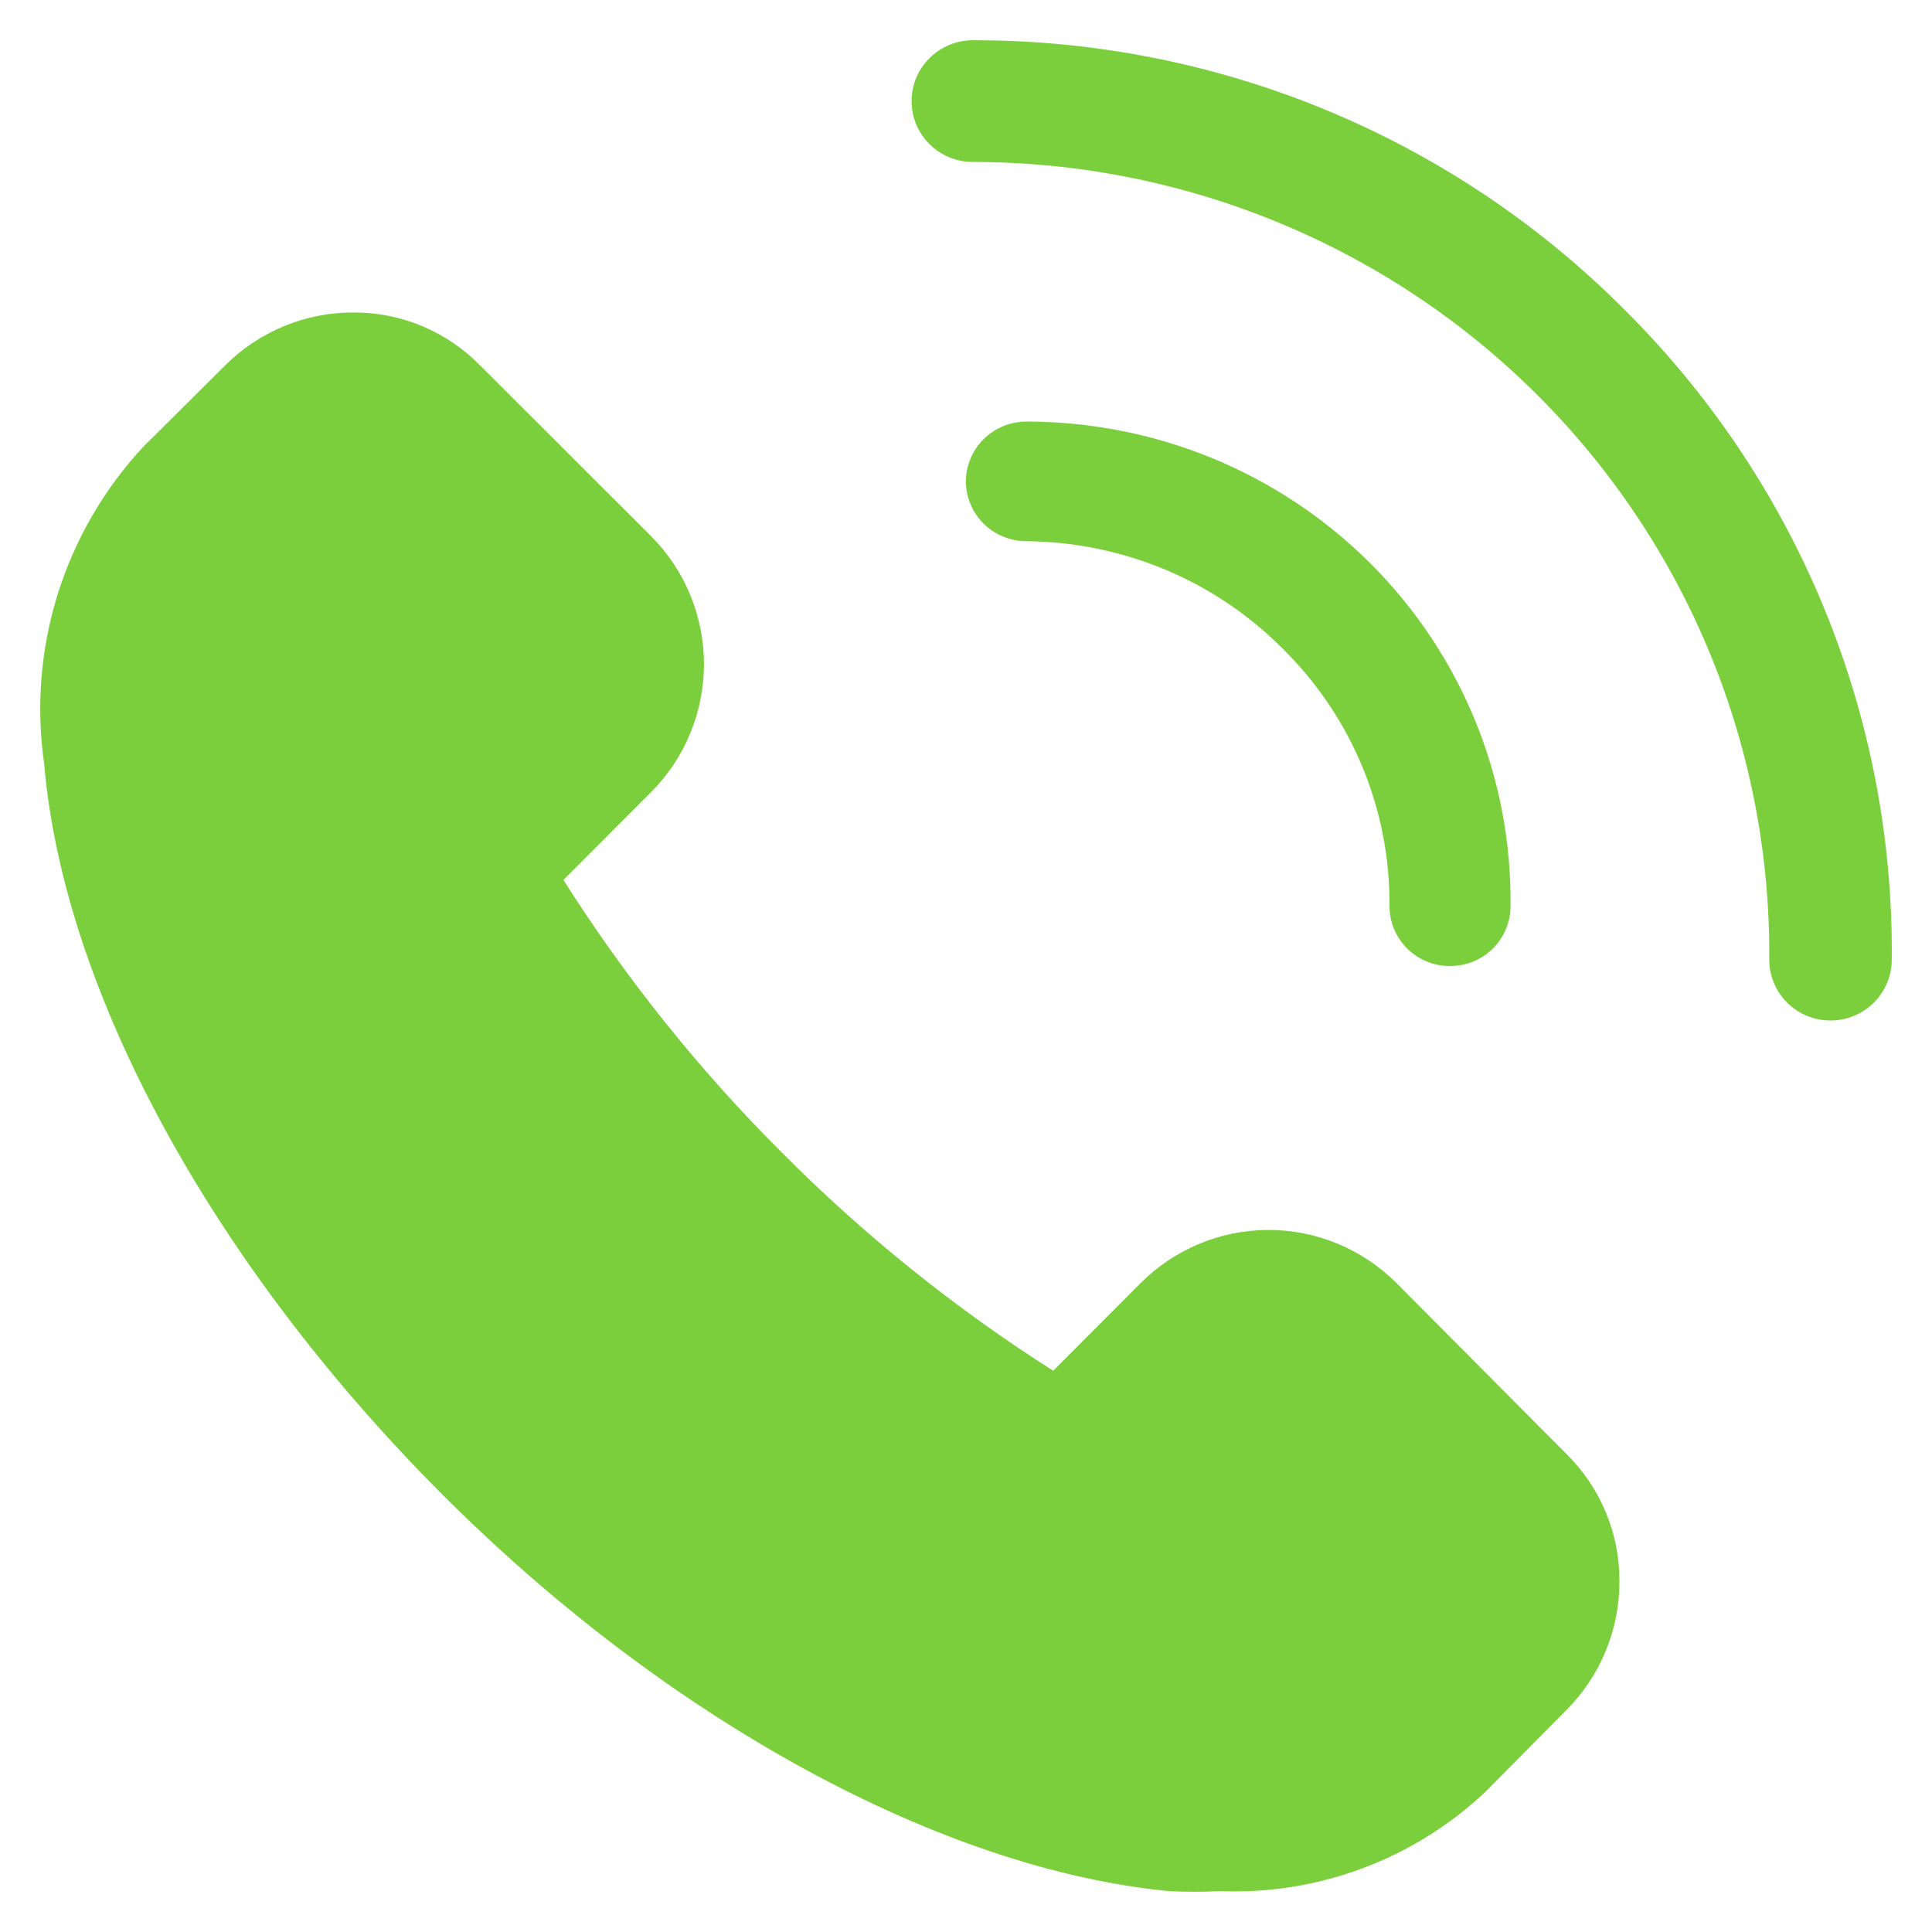 <svg width="24" height="24" viewBox="0 0 24 24" fill="none" xmlns="http://www.w3.org/2000/svg">
<path d="M17.349 15.94C17.14 15.731 16.892 15.564 16.619 15.451C16.346 15.337 16.054 15.279 15.758 15.279C15.463 15.279 15.17 15.337 14.898 15.451C14.625 15.564 14.377 15.731 14.168 15.94L13.083 17.028C11.861 16.251 10.729 15.34 9.708 14.313C8.683 13.29 7.775 12.155 6.999 10.931L8.084 9.844C8.294 9.635 8.46 9.386 8.573 9.113C8.686 8.839 8.745 8.546 8.745 8.25C8.745 7.954 8.686 7.661 8.573 7.387C8.46 7.114 8.294 6.866 8.084 6.657L5.967 4.542C5.761 4.332 5.515 4.165 5.244 4.051C4.973 3.938 4.681 3.88 4.388 3.882C4.092 3.881 3.798 3.939 3.525 4.053C3.251 4.166 3.003 4.332 2.794 4.542L1.776 5.554C1.291 6.077 0.929 6.702 0.716 7.383C0.504 8.065 0.447 8.785 0.549 9.491C0.788 12.303 2.629 15.685 5.465 18.535C8.301 21.384 11.714 23.222 14.52 23.492C14.729 23.503 14.939 23.503 15.149 23.492C15.753 23.517 16.356 23.421 16.922 23.21C17.489 22.999 18.008 22.677 18.449 22.262L19.459 21.242C19.668 21.032 19.834 20.783 19.947 20.509C20.06 20.235 20.118 19.941 20.117 19.645C20.119 19.35 20.062 19.058 19.948 18.787C19.835 18.515 19.669 18.268 19.459 18.062L17.349 15.94Z" fill="#7BCF3D"/>
<path d="M20.151 3.818C19.094 2.764 17.837 1.928 16.452 1.358C15.068 0.789 13.583 0.497 12.085 0.5C11.883 0.5 11.689 0.58 11.547 0.722C11.404 0.863 11.324 1.056 11.324 1.256C11.324 1.457 11.404 1.649 11.547 1.791C11.689 1.932 11.883 2.012 12.085 2.012C13.391 2.012 14.684 2.269 15.89 2.768C17.096 3.267 18.19 3.998 19.11 4.919C20.03 5.84 20.757 6.934 21.249 8.135C21.741 9.337 21.989 10.624 21.978 11.921C21.978 12.121 22.058 12.314 22.201 12.456C22.343 12.597 22.537 12.677 22.739 12.677C22.941 12.677 23.134 12.597 23.277 12.456C23.42 12.314 23.5 12.121 23.5 11.921C23.515 10.417 23.226 8.925 22.651 7.533C22.076 6.142 21.226 4.879 20.151 3.818Z" fill="#7BCF3D"/>
<path d="M15.93 8.054C16.357 8.473 16.694 8.973 16.923 9.523C17.151 10.073 17.266 10.663 17.261 11.258C17.261 11.455 17.34 11.644 17.481 11.784C17.622 11.923 17.813 12.001 18.012 12.001C18.212 12.001 18.403 11.923 18.544 11.784C18.685 11.644 18.764 11.455 18.764 11.258C18.774 10.471 18.626 9.689 18.328 8.959C18.03 8.229 17.589 7.565 17.03 7.005C16.47 6.444 15.804 6 15.07 5.696C14.335 5.393 13.547 5.237 12.751 5.237C12.552 5.237 12.361 5.315 12.22 5.454C12.079 5.594 11.999 5.783 11.999 5.98C11.999 6.177 12.079 6.366 12.22 6.506C12.361 6.645 12.552 6.723 12.751 6.723C13.343 6.728 13.929 6.848 14.475 7.076C15.02 7.304 15.515 7.637 15.93 8.054Z" fill="#7BCF3D"/>
</svg>
